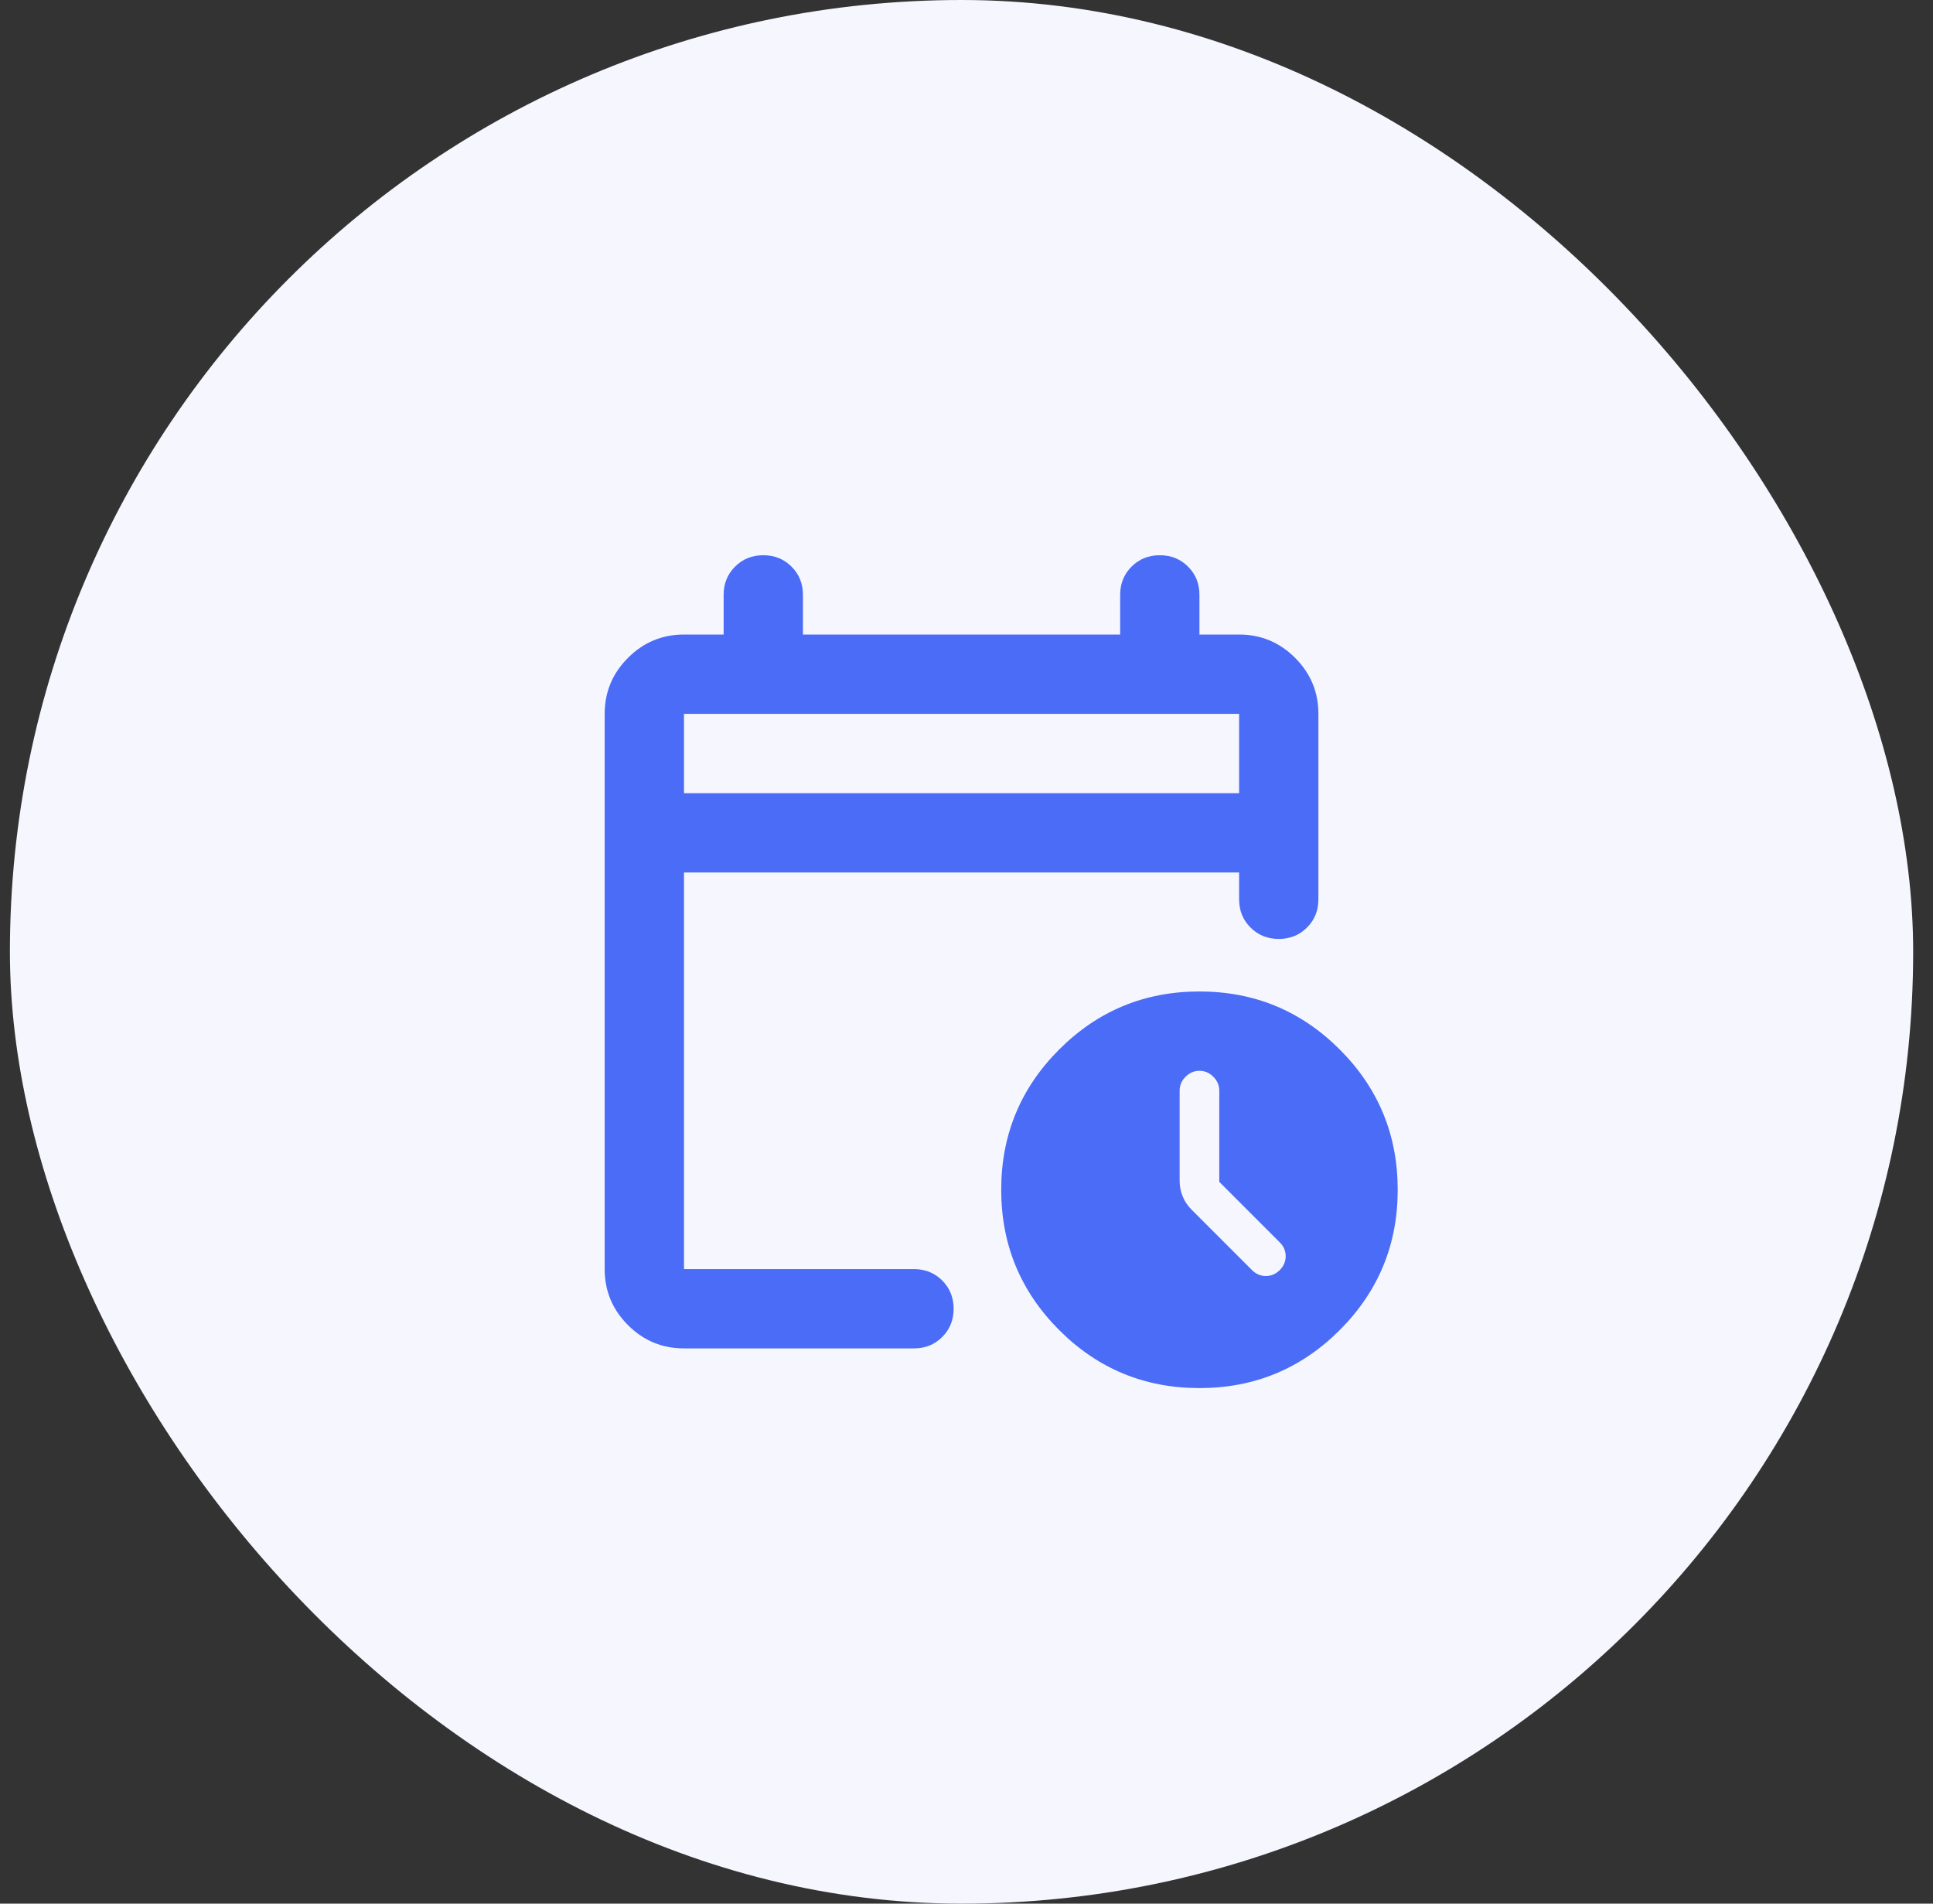 <svg width="65" height="64" viewBox="0 0 65 64" fill="none" xmlns="http://www.w3.org/2000/svg">
<rect x="0" y="0" width="65" height="64" fill="#333333" stroke="none"/>
<rect x="0.333" width="64" height="64" rx="32" fill="#F6F7FE"/>
<mask id="mask0_1836_1575" style="mask-type:alpha" maskUnits="userSpaceOnUse" x="16" y="16" width="33" height="32">
<rect x="16.333" y="16" width="32" height="32" fill="#D9D9D9"/>
</mask>
<g mask="url(#mask0_1836_1575)">
<path d="M23 26.667H41.667V24H23V26.667ZM23 45.333C22.267 45.333 21.639 45.072 21.117 44.55C20.594 44.028 20.333 43.4 20.333 42.667V24C20.333 23.267 20.594 22.639 21.117 22.117C21.639 21.594 22.267 21.333 23 21.333H24.333V20C24.333 19.622 24.461 19.305 24.717 19.05C24.972 18.794 25.289 18.667 25.667 18.667C26.044 18.667 26.361 18.794 26.617 19.05C26.872 19.305 27 19.622 27 20V21.333H37.667V20C37.667 19.622 37.794 19.305 38.05 19.05C38.306 18.794 38.622 18.667 39 18.667C39.378 18.667 39.694 18.794 39.95 19.05C40.206 19.305 40.333 19.622 40.333 20V21.333H41.667C42.4 21.333 43.028 21.594 43.55 22.117C44.072 22.639 44.333 23.267 44.333 24V30.233C44.333 30.611 44.206 30.928 43.95 31.183C43.694 31.439 43.378 31.567 43 31.567C42.622 31.567 42.306 31.439 42.05 31.183C41.794 30.928 41.667 30.611 41.667 30.233V29.333H23V42.667H30.733C31.111 42.667 31.428 42.794 31.683 43.05C31.939 43.306 32.067 43.622 32.067 44C32.067 44.378 31.939 44.694 31.683 44.95C31.428 45.206 31.111 45.333 30.733 45.333H23ZM40.333 46.667C38.489 46.667 36.917 46.017 35.617 44.717C34.317 43.417 33.667 41.844 33.667 40C33.667 38.156 34.317 36.583 35.617 35.283C36.917 33.983 38.489 33.333 40.333 33.333C42.178 33.333 43.75 33.983 45.05 35.283C46.35 36.583 47 38.156 47 40C47 41.844 46.35 43.417 45.05 44.717C43.75 46.017 42.178 46.667 40.333 46.667ZM41 39.733V36.667C41 36.489 40.933 36.333 40.8 36.2C40.667 36.067 40.511 36 40.333 36C40.156 36 40 36.067 39.867 36.2C39.733 36.333 39.667 36.489 39.667 36.667V39.7C39.667 39.878 39.7 40.05 39.767 40.217C39.833 40.383 39.933 40.533 40.067 40.667L42.1 42.7C42.233 42.833 42.389 42.9 42.567 42.9C42.744 42.9 42.9 42.833 43.033 42.7C43.167 42.567 43.233 42.411 43.233 42.233C43.233 42.056 43.167 41.9 43.033 41.767L41 39.733Z" fill="#4A6CF7"/>
</g>
</svg>
